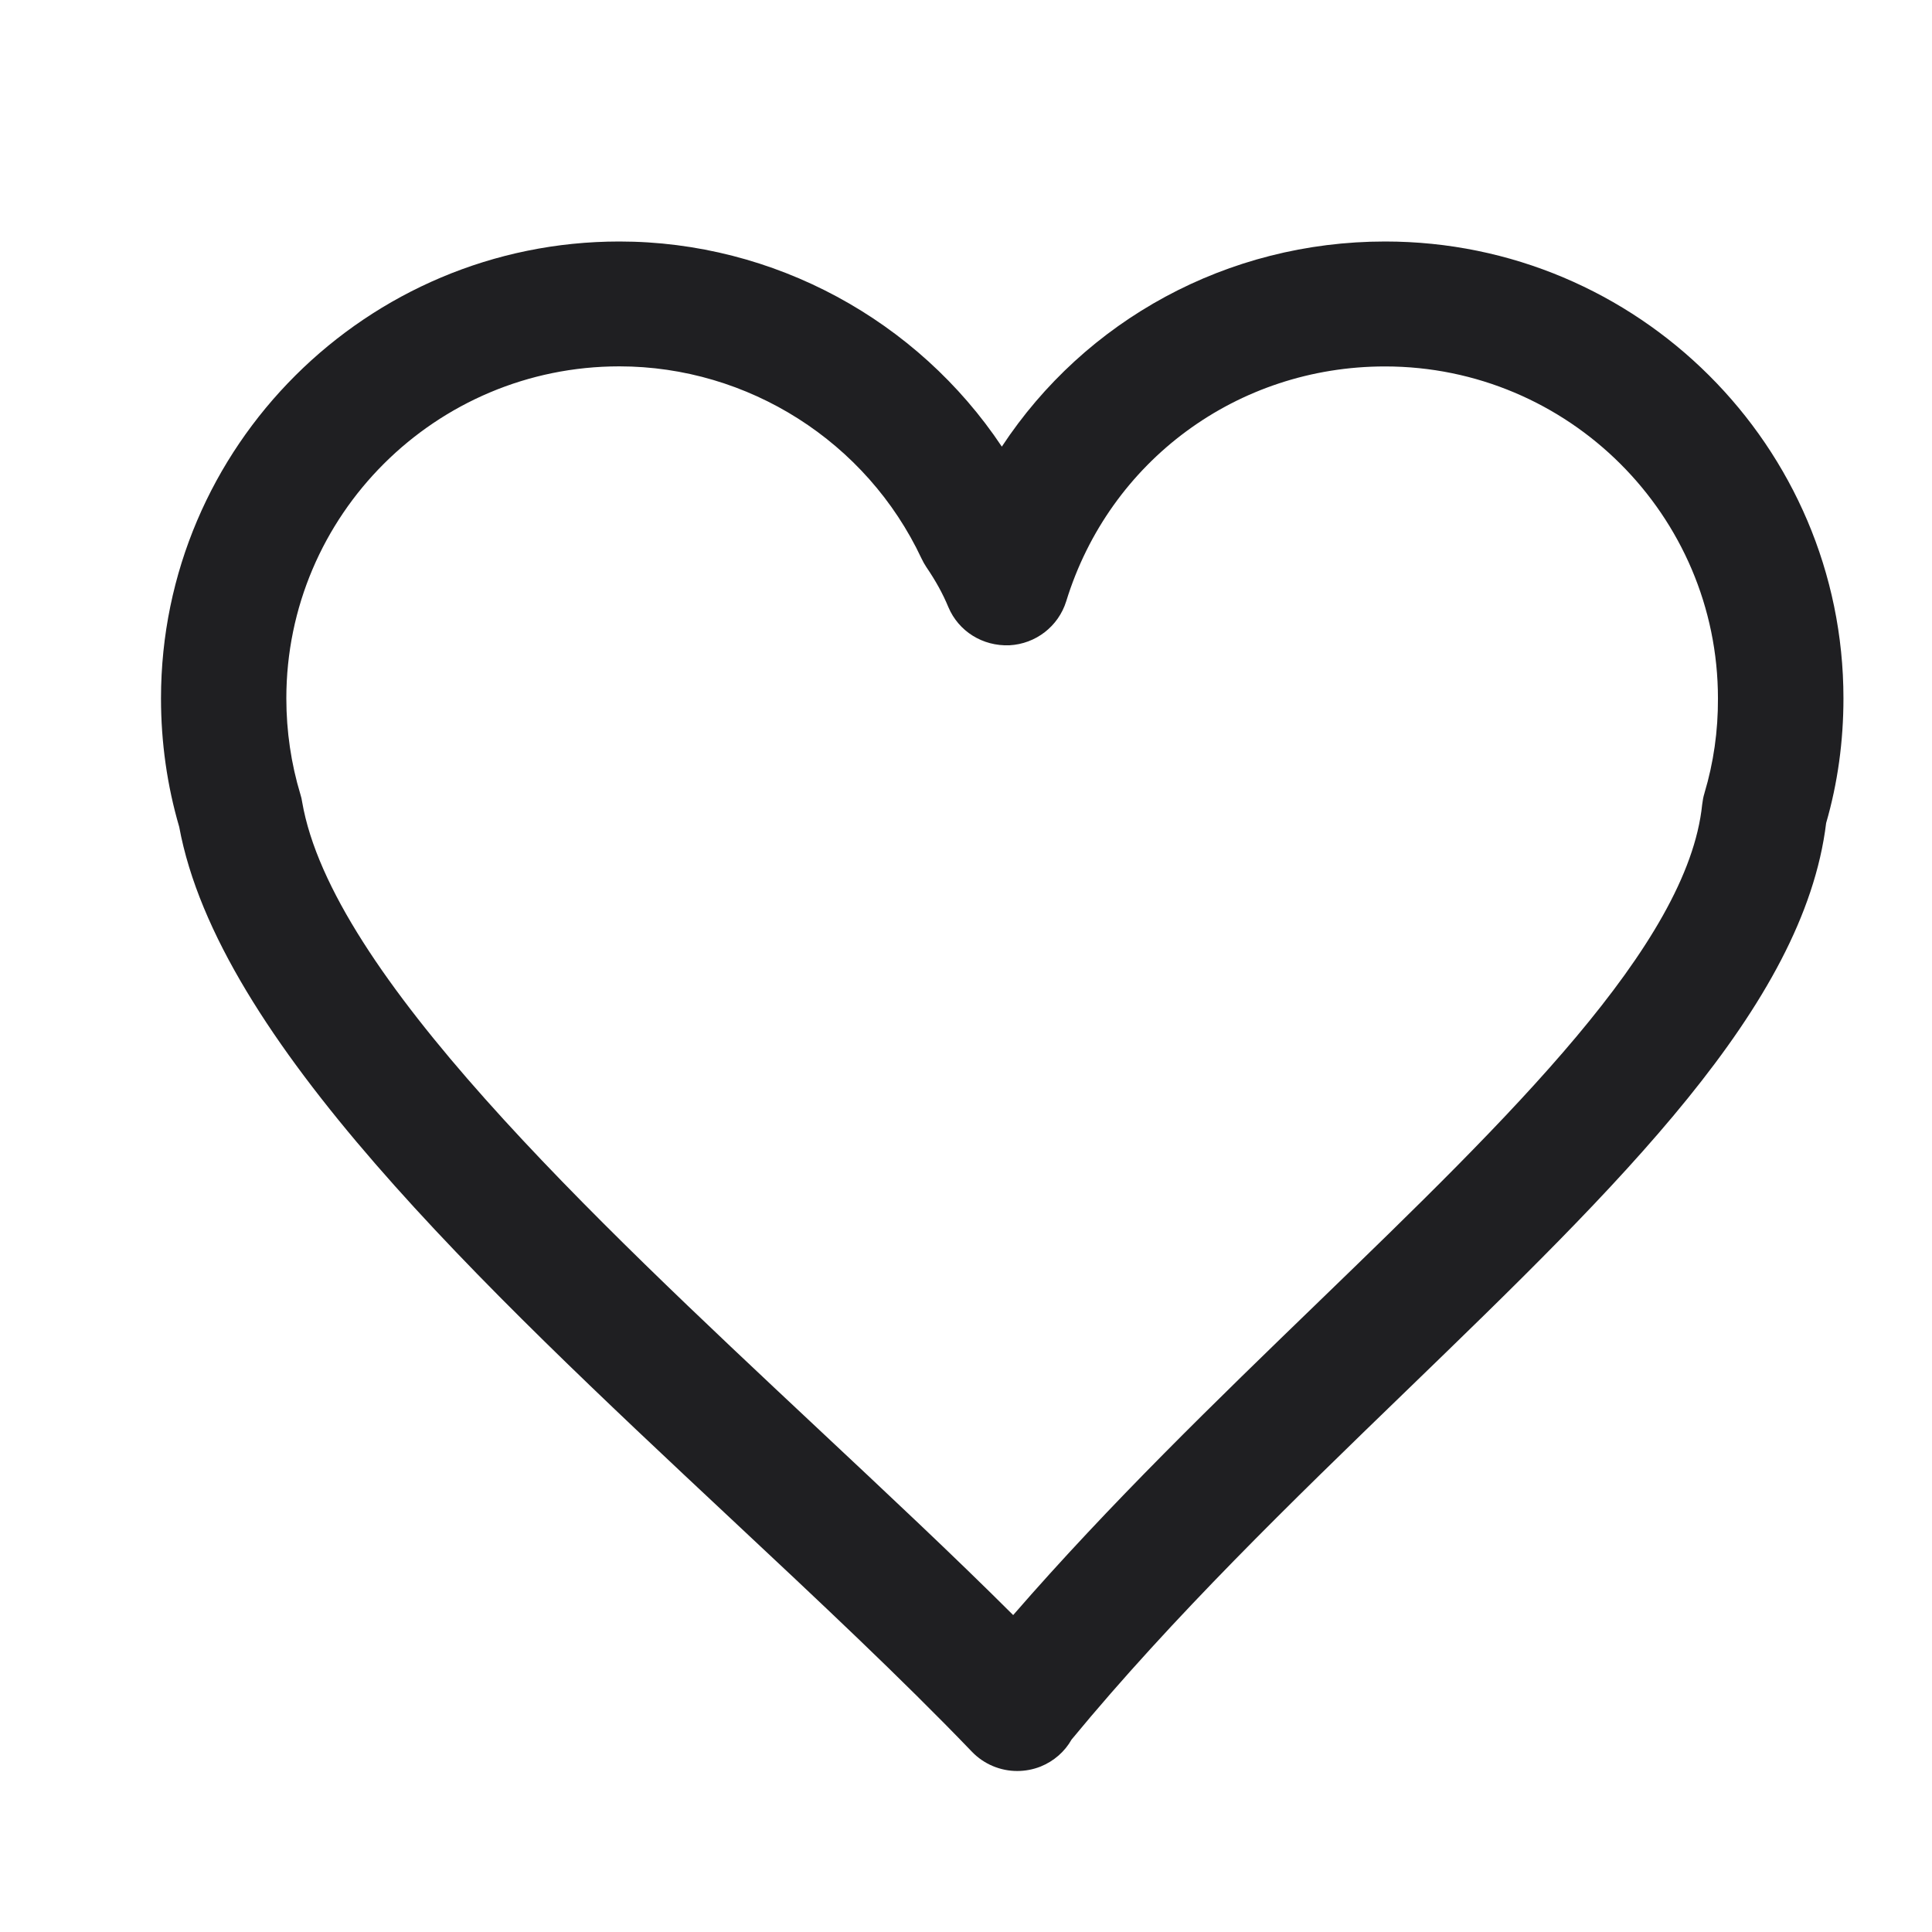 <svg width="24" height="24" viewBox="0 0 24 24" fill="none" xmlns="http://www.w3.org/2000/svg">
<path d="M22.9 8.675C22.9 5.546 20.347 3 17.207 3C15.243 3 13.478 3.98 12.445 5.548C11.399 3.978 9.613 3 7.694 3C4.555 3 2 5.546 2 8.675C2 9.221 2.076 9.758 2.226 10.271C2.711 12.9 5.948 15.934 9.081 18.867C10.17 19.886 11.199 20.85 12.074 21.761C12.223 21.916 12.428 22 12.636 22C12.733 22 12.832 21.982 12.926 21.945C13.092 21.878 13.227 21.759 13.311 21.61C14.578 20.075 16.047 18.654 17.469 17.278C20.116 14.717 22.407 12.501 22.685 10.224C22.829 9.727 22.9 9.208 22.9 8.675L22.9 8.675ZM21.174 9.851C21.159 9.898 21.151 9.945 21.145 9.994C20.967 11.734 18.741 13.888 16.387 16.165C15.105 17.405 13.786 18.681 12.586 20.063C11.837 19.316 11.011 18.544 10.149 17.736C7.323 15.088 4.118 12.088 3.753 9.96C3.749 9.931 3.742 9.899 3.732 9.869C3.617 9.488 3.557 9.086 3.557 8.675C3.557 6.4 5.412 4.551 7.694 4.551C9.294 4.551 10.766 5.487 11.447 6.937C11.464 6.974 11.485 7.01 11.507 7.044C11.624 7.216 11.711 7.373 11.781 7.542C11.908 7.843 12.207 8.029 12.539 8.016C12.866 7.999 13.148 7.781 13.245 7.469C13.782 5.724 15.373 4.552 17.205 4.552C19.485 4.552 21.341 6.402 21.341 8.676C21.343 9.081 21.286 9.477 21.174 9.85L21.174 9.851Z" fill="#1F1F22"/>
</svg>
